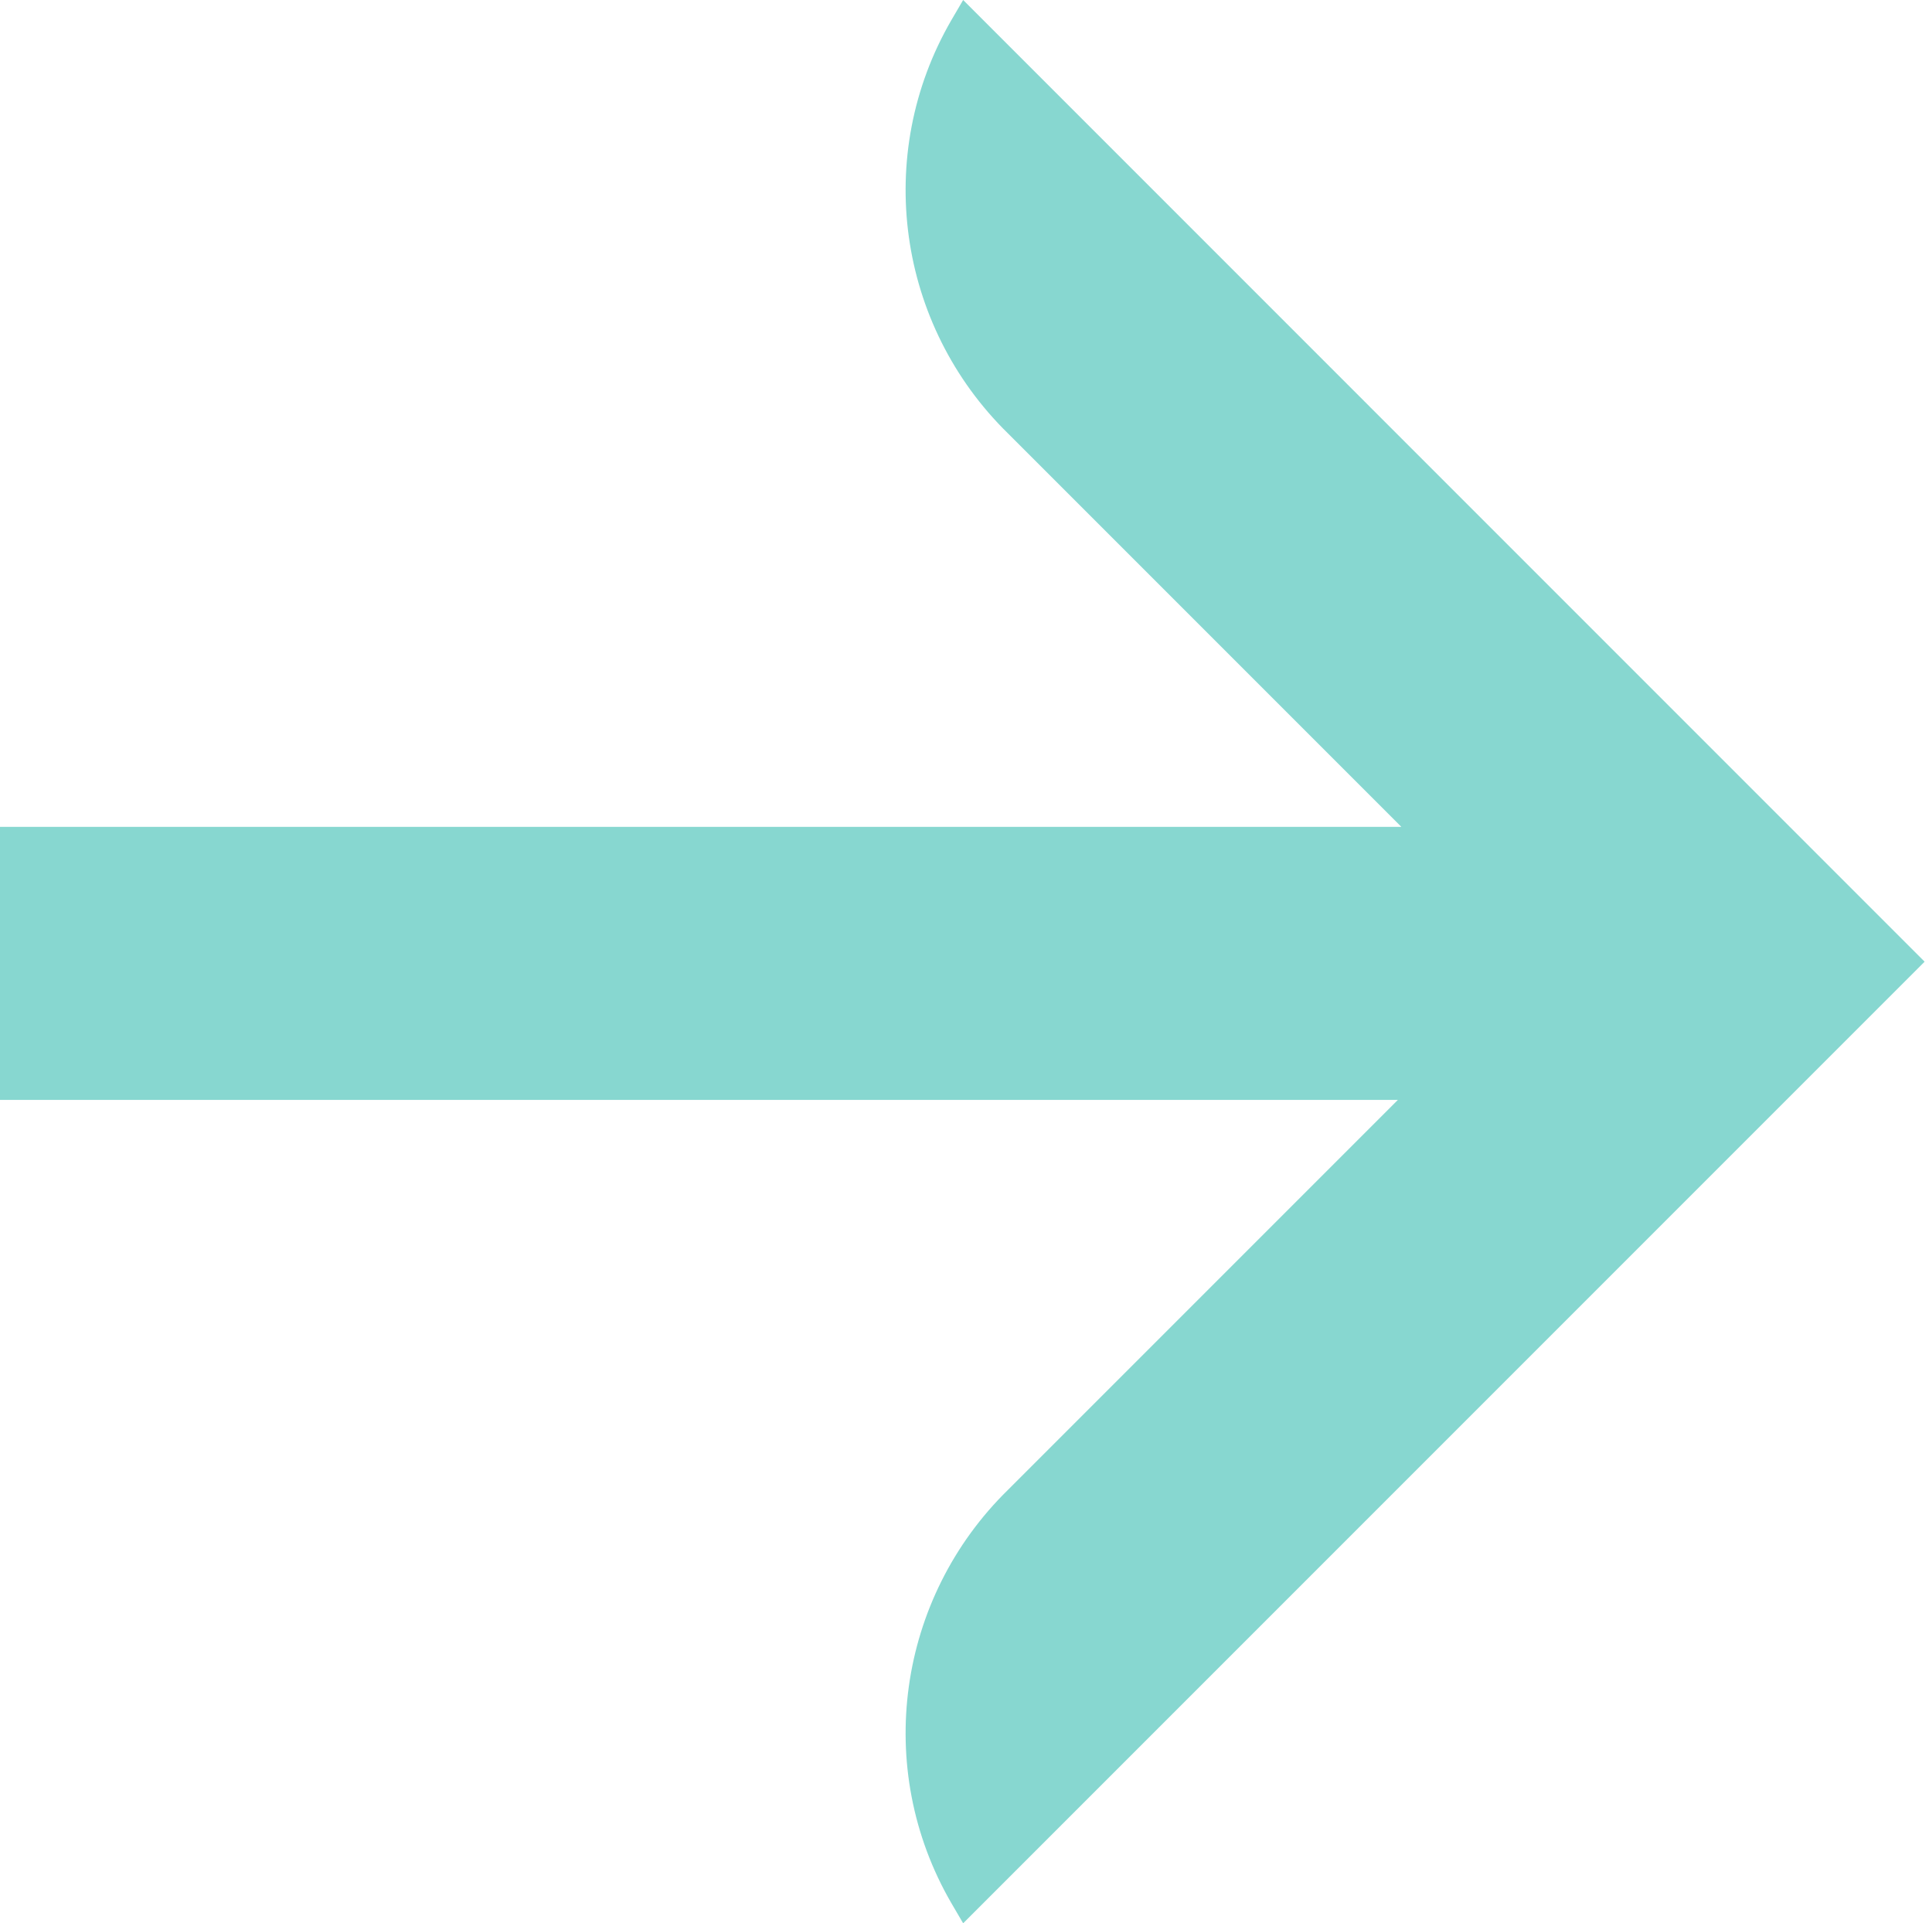 <svg width="217" height="216" viewBox="0 0 217 216" fill="none" xmlns="http://www.w3.org/2000/svg">
<g clip-path="url(#clip0_999_398)">
<path d="M108.18 0L106.84 2.29C98.09 17.4 100.76 36.49 113.23 48.69L157.4 92.86H0V123.52H157.01L113.23 167.3C100.76 179.5 98.09 198.59 106.84 213.7L108.18 215.99L216.17 108L108.18 0Z" fill="#87D7D0"/>
</g>
<defs>
<clipPath id="clip0_999_398">
<rect width="216.17" height="215.98" fill="white"/>
</clipPath>
</defs>
</svg>
